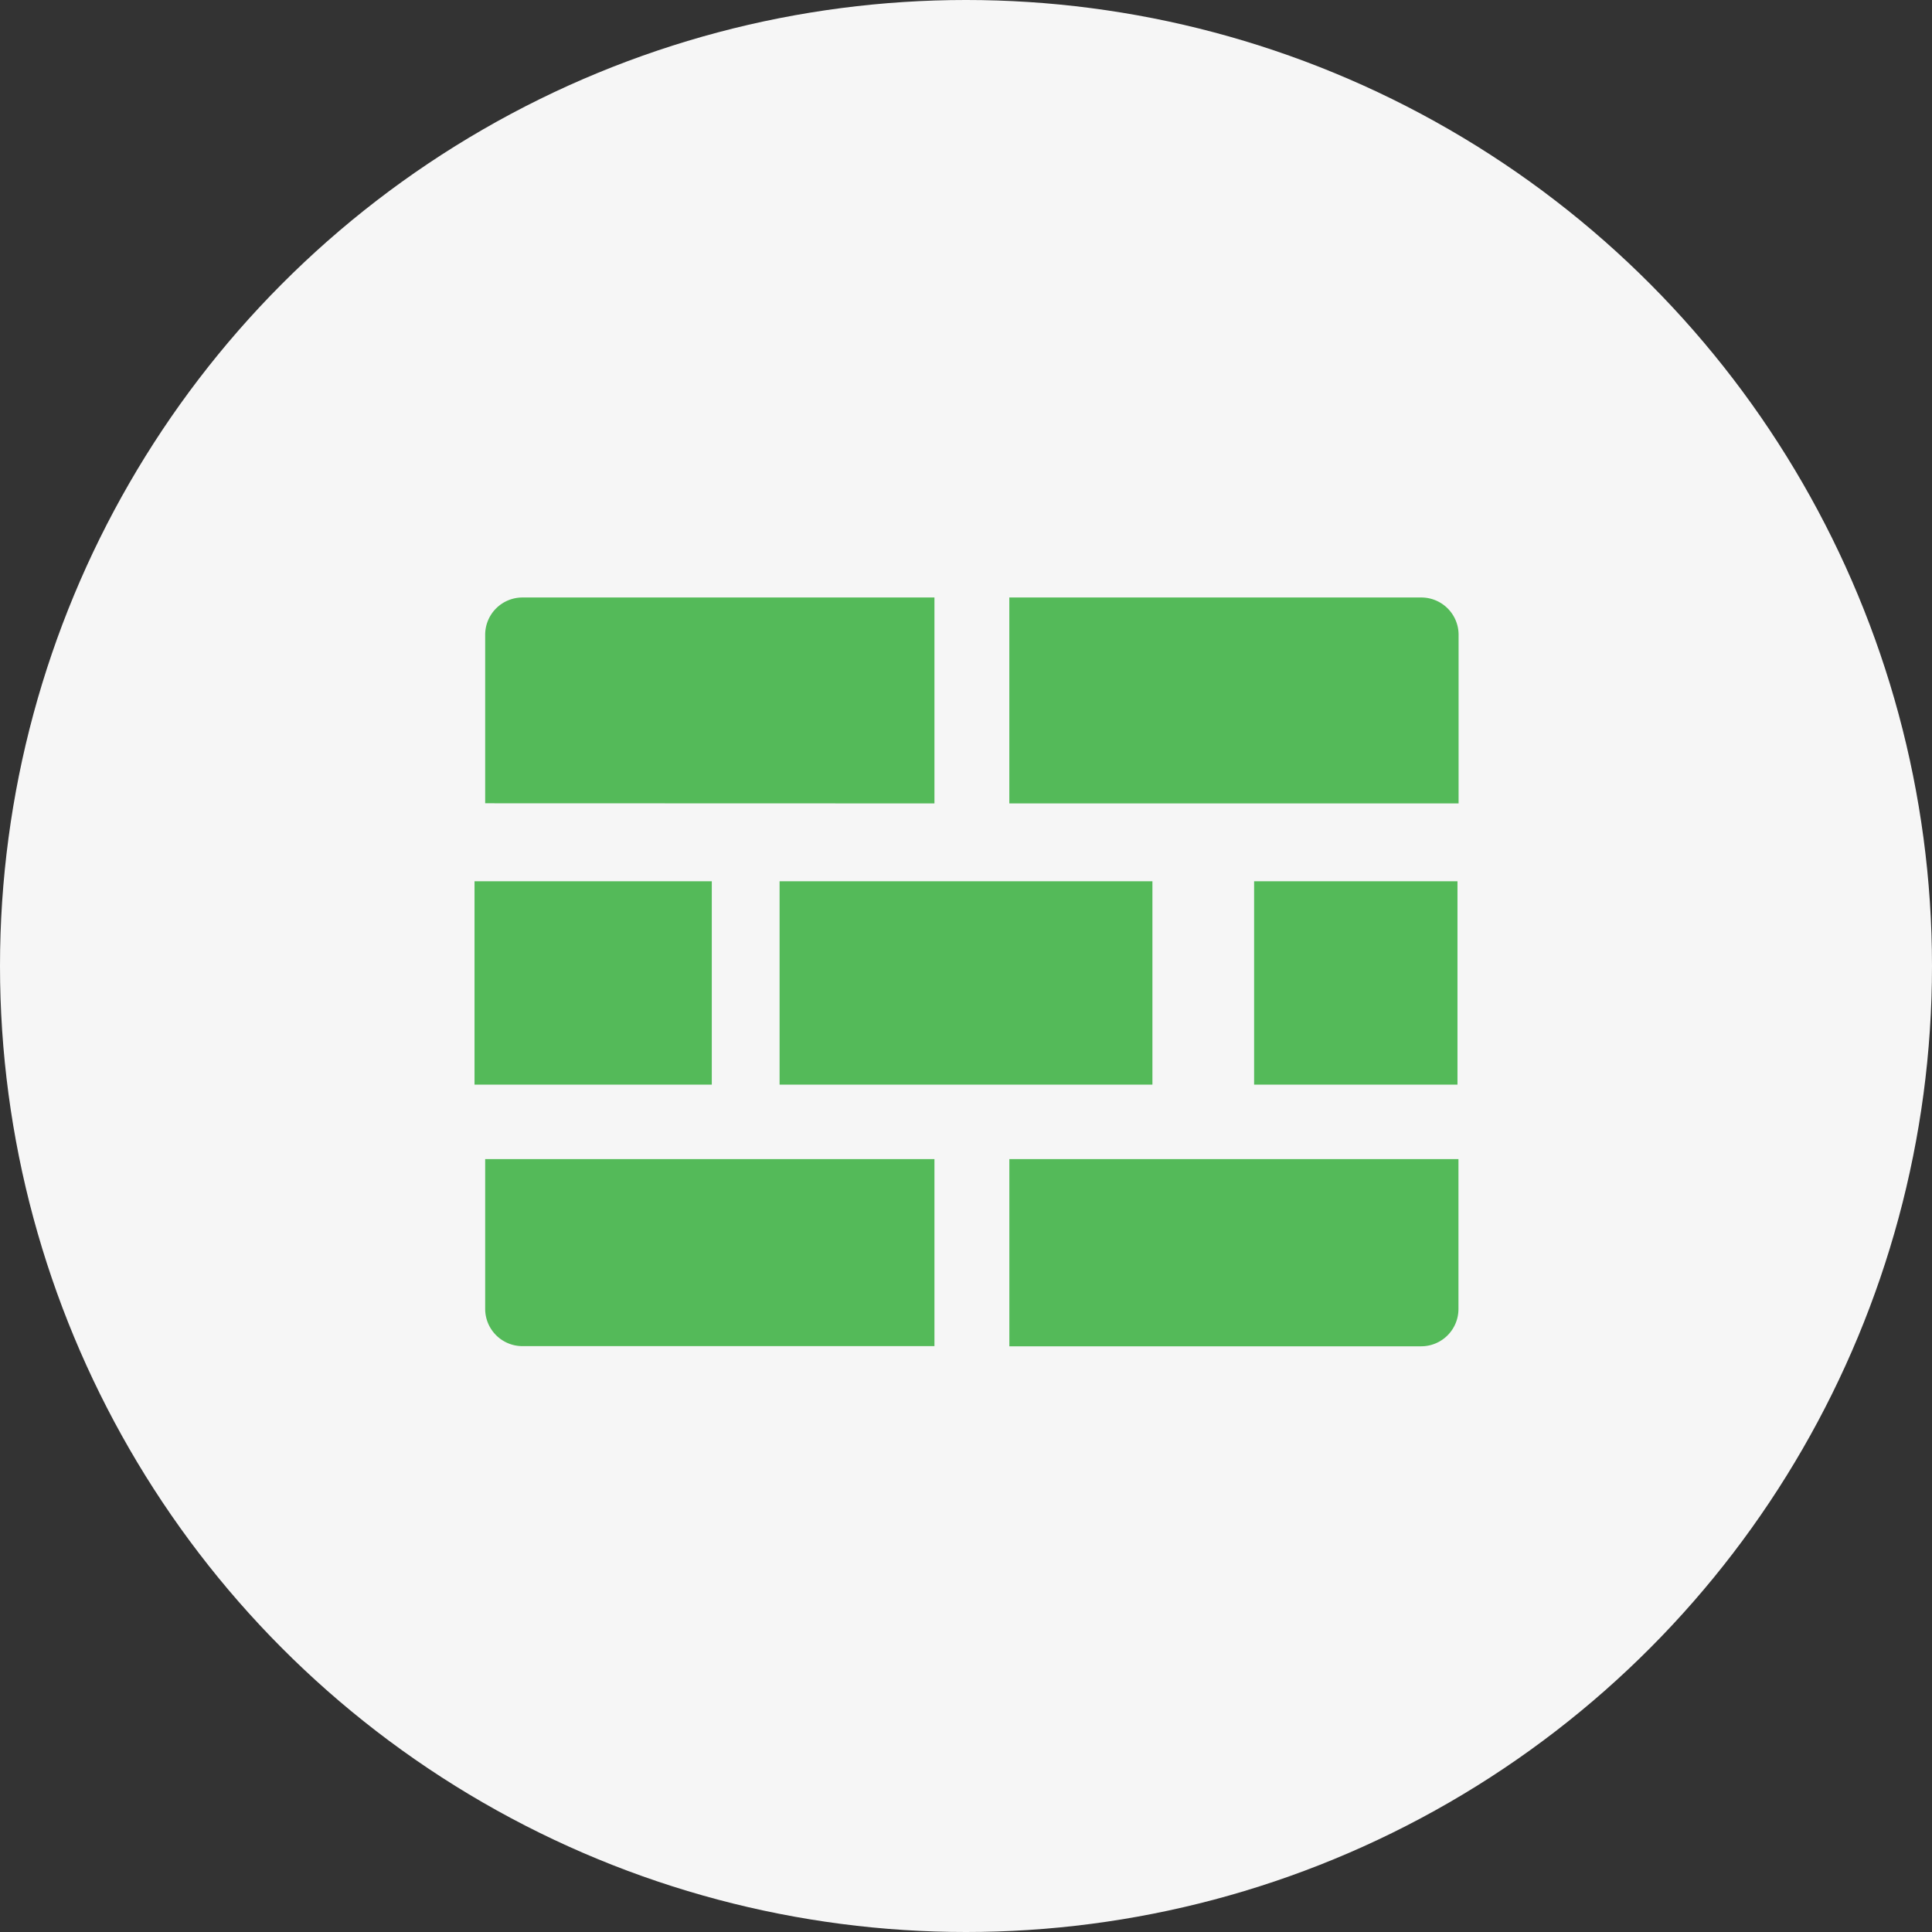 <svg xmlns="http://www.w3.org/2000/svg" width="57" height="57" viewBox="0 0 57 57"><rect x="0" y="0" width="57" height="57" fill="#333333" stroke="none"/><defs><style>.a{fill:#f6f6f6;}.b{fill:none;}.c{fill:#54ba59;}</style></defs><g transform="translate(-820 -1360)"><circle class="a" cx="28.5" cy="28.5" r="28.5" transform="translate(820 1360)"/><g transform="translate(831 1371)"><rect class="b" width="36" height="36"/><path class="c" d="M136,54.075h13.255V49.1a1.1,1.1,0,0,0-1.1-1.1H136Z" transform="translate(-117.222 -41.372)"/><rect class="c" width="6" height="6" transform="translate(26 15)"/><rect class="c" width="11" height="6" transform="translate(12 15)"/><rect class="c" width="7" height="6" transform="translate(3 15)"/><path class="c" d="M39.465,64.569v5.523H51.615a1.1,1.1,0,0,0,1.1-1.1V64.569ZM37.255,54.075V48H25.1A1.1,1.1,0,0,0,24,49.1v4.971Zm0,10.494H24v4.418a1.1,1.1,0,0,0,1.1,1.1H37.255Z" transform="translate(-20.686 -41.372)"/></g></g></svg>